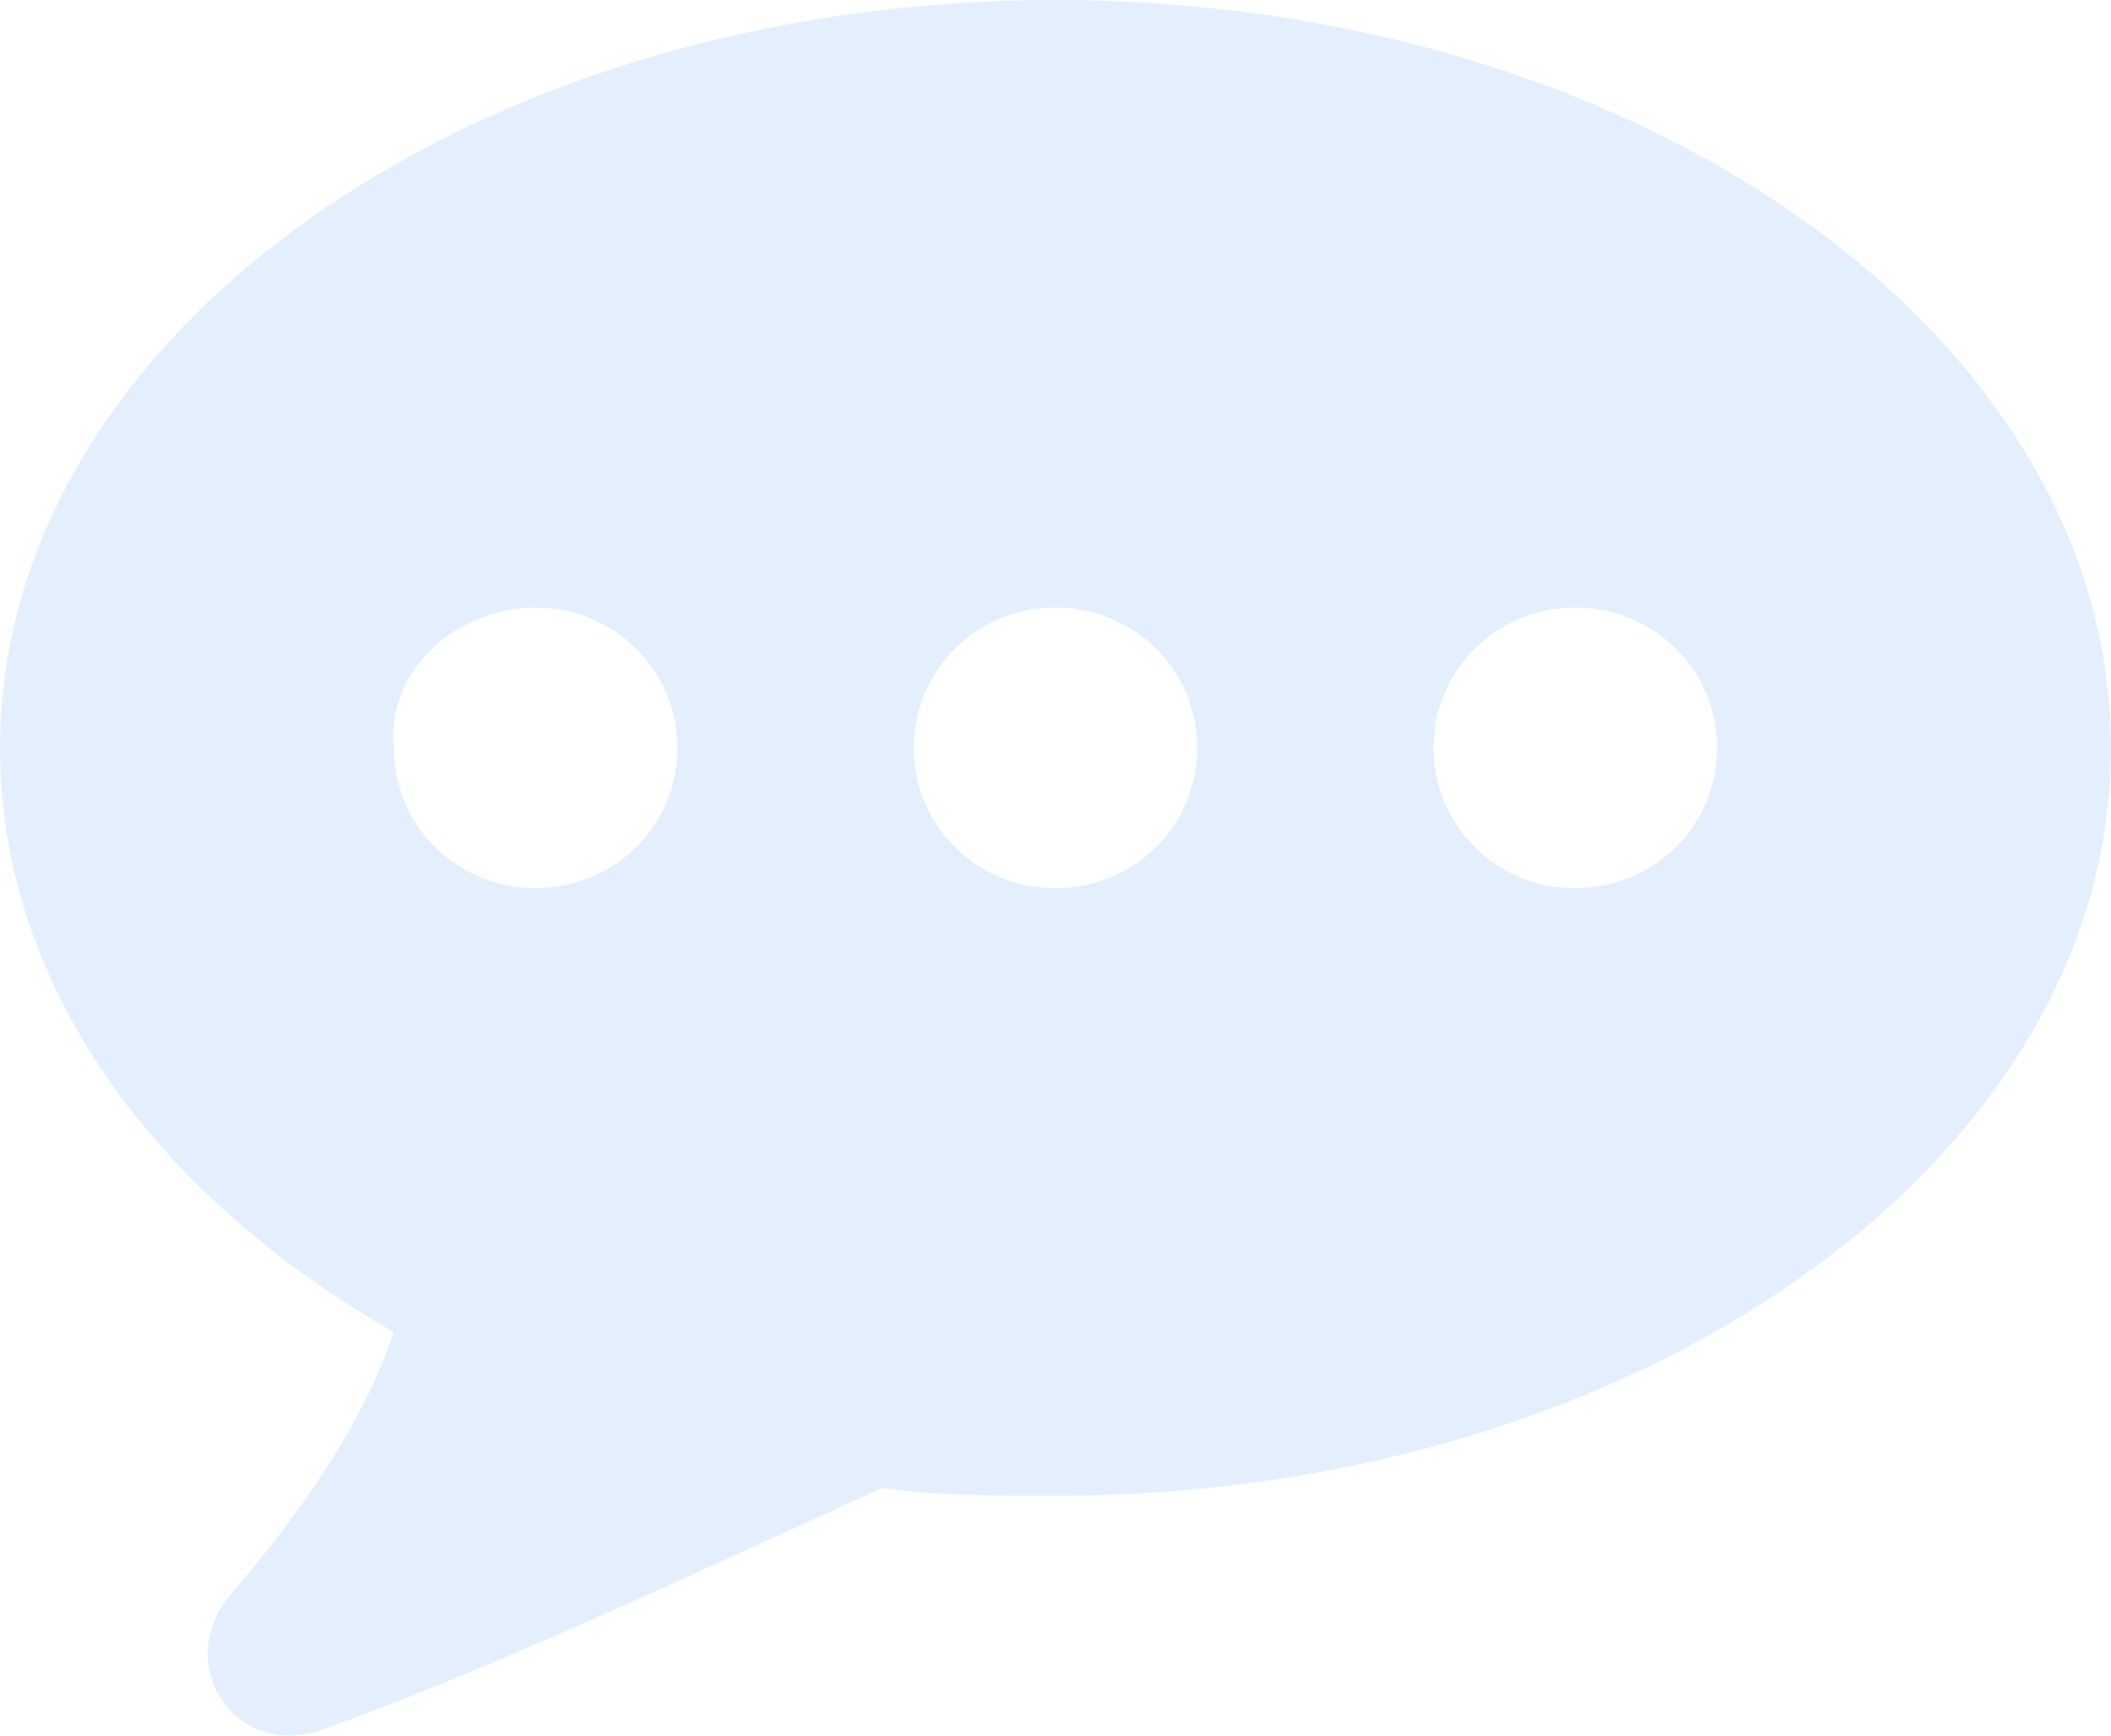<?xml version="1.0" encoding="UTF-8"?> <svg xmlns="http://www.w3.org/2000/svg" width="45" height="37" viewBox="0 0 45 37"><g fill="none" fill-rule="evenodd" opacity=".14"><g fill="#388EF3"><g><path d="M11.418 12.954c1.679 0 3.022 1.328 3.022 2.99 0 1.66-1.343 2.988-3.022 2.988-1.68 0-3.022-1.328-3.022-2.989-.168-1.66 1.343-2.99 3.022-2.99m11.082 0c1.68 0 3.022 1.33 3.022 2.99 0 1.66-1.343 2.99-3.022 2.99-1.68 0-3.022-1.33-3.022-2.99 0-1.66 1.343-2.99 3.022-2.99m11.082 0c1.68 0 3.022 1.33 3.022 2.99 0 1.66-1.343 2.99-3.022 2.99-1.679 0-3.022-1.33-3.022-2.99 0-1.66 1.343-2.99 3.022-2.99M8.396 28.4c-.504 1.494-1.512 3.321-3.527 5.646-1.175 1.495.168 3.488 2.015 2.823 3.694-1.328 7.892-3.321 11.922-5.148 1.175.166 2.35.166 3.694.166 12.425 0 22.5-7.14 22.5-15.943C45 7.141 34.925 0 22.5 0S0 7.141 0 15.943C0 20.925 3.19 25.41 8.396 28.4" transform="translate(-997 -4867) translate(997 4867)"></path></g></g></g></svg> 